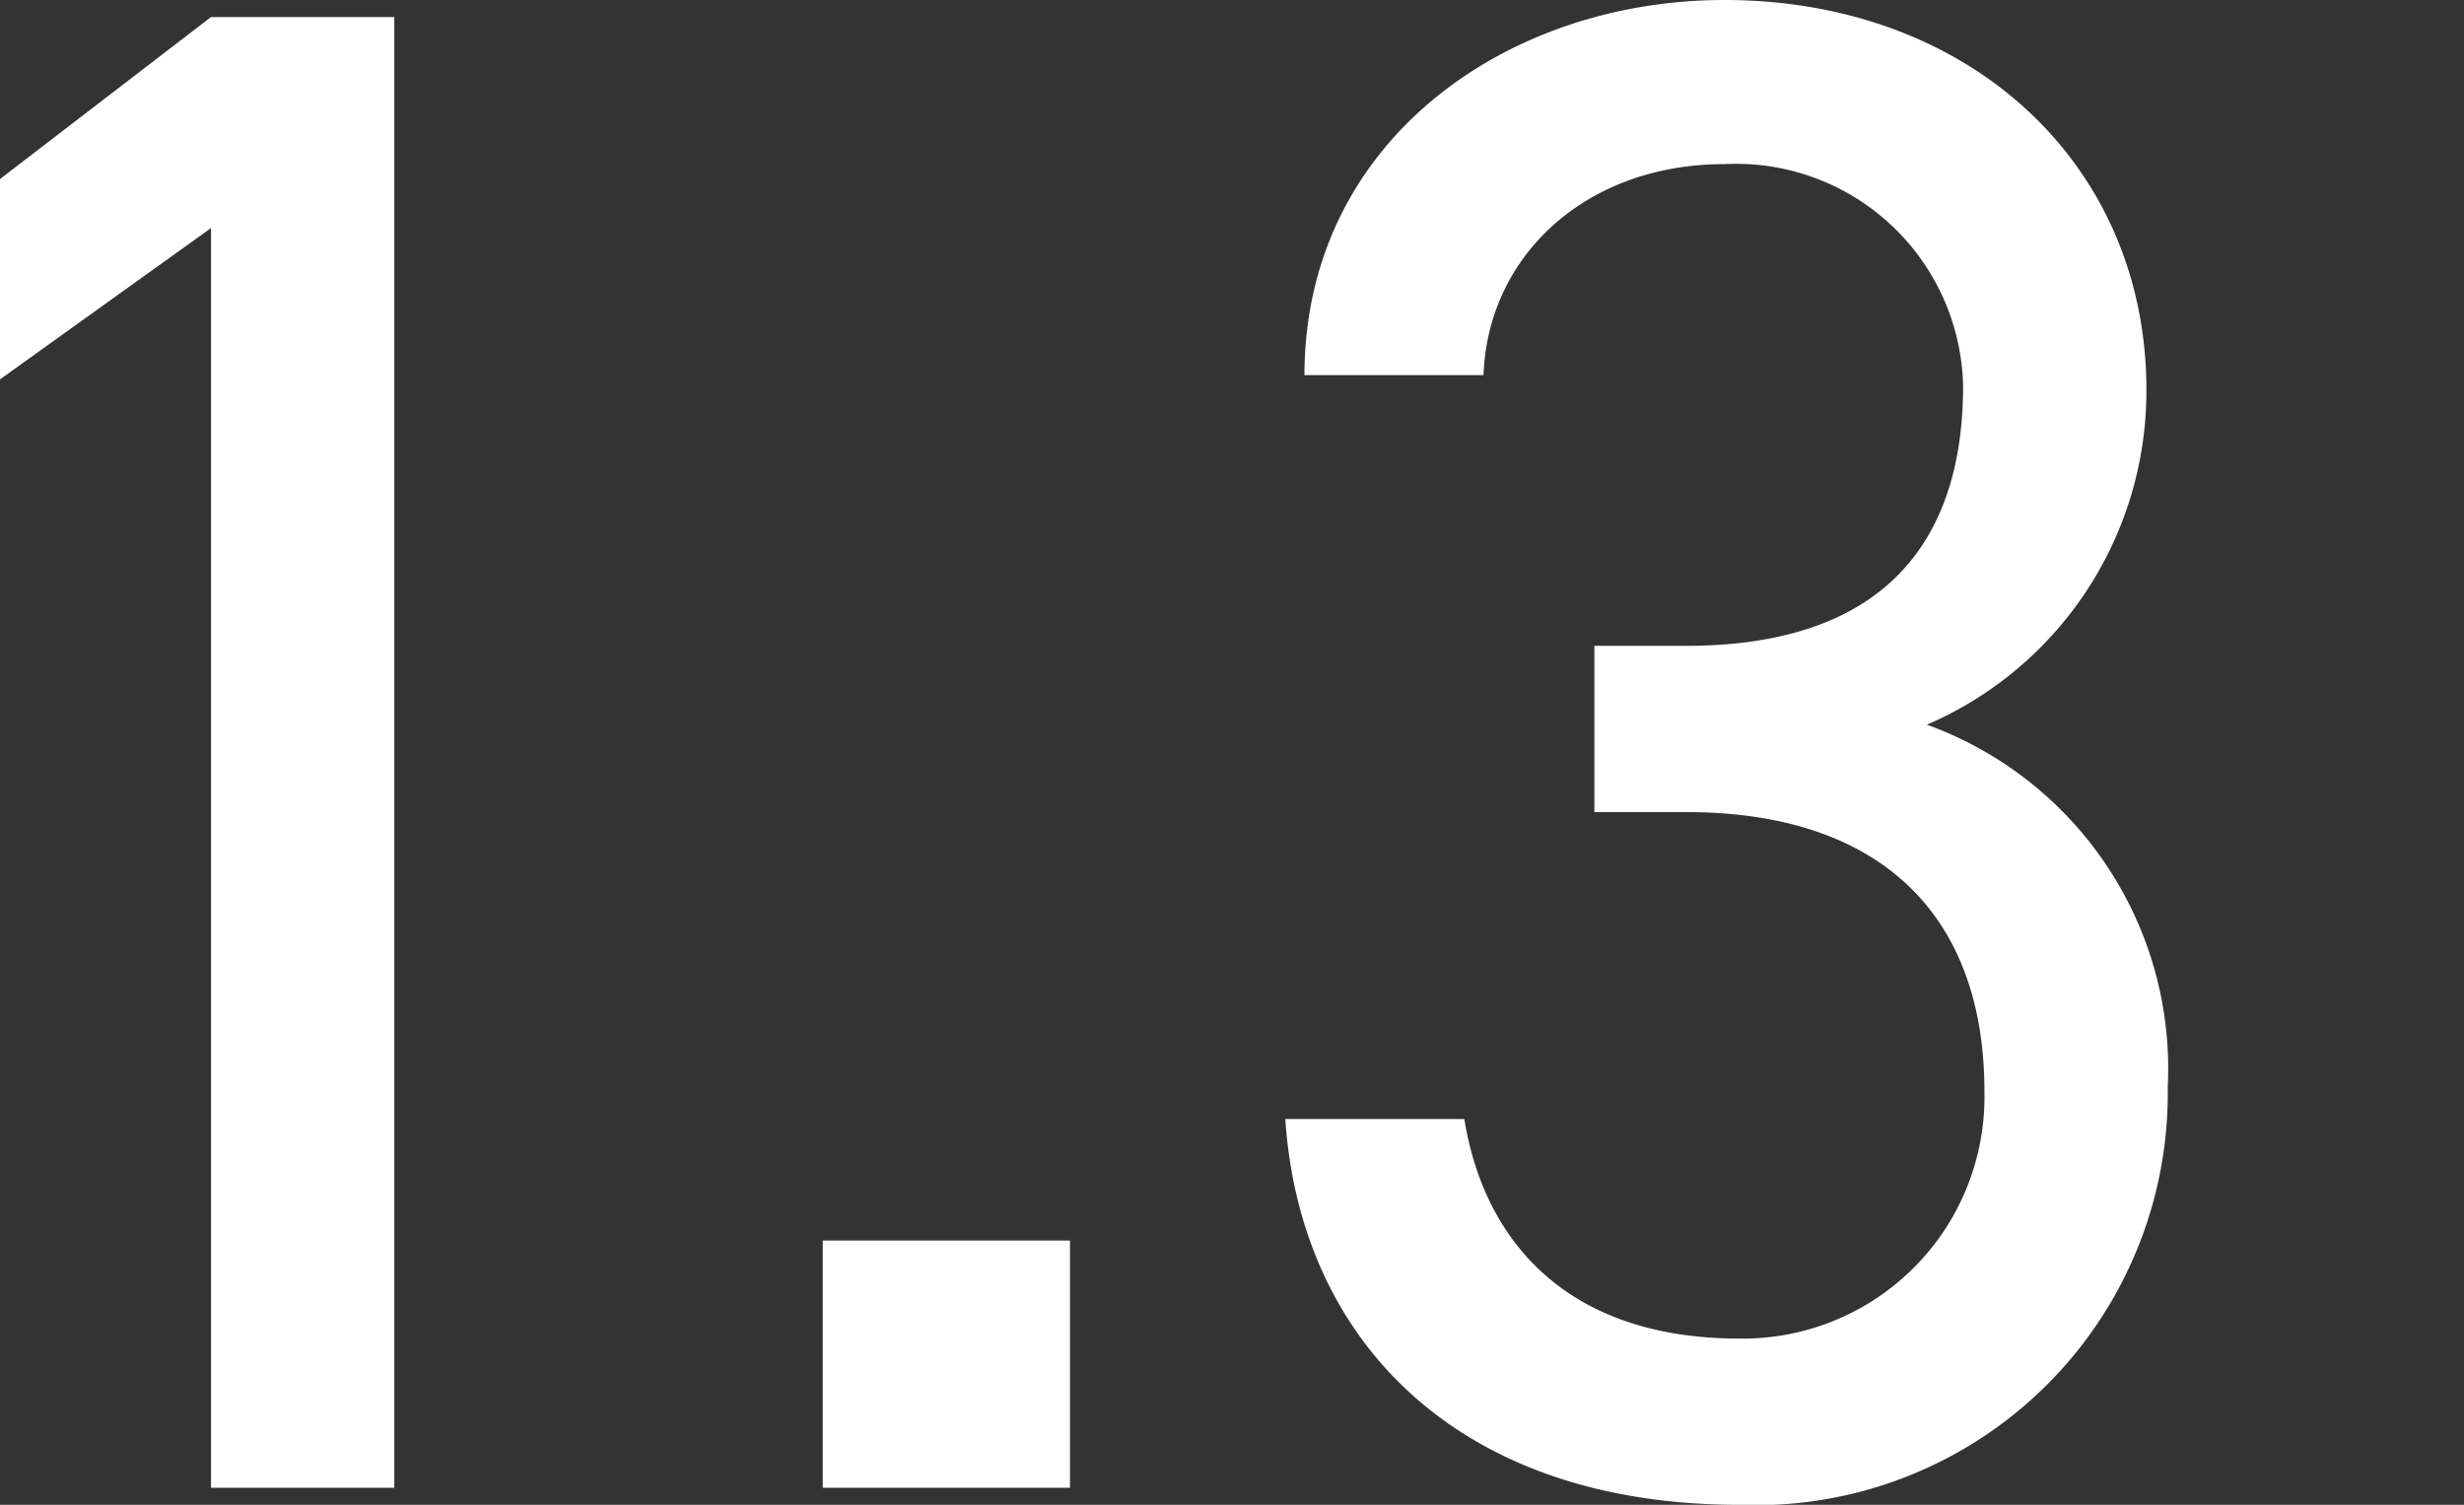 <svg xmlns="http://www.w3.org/2000/svg" width="57.8" height="35.3" viewBox="0 0 57.8 35.3" aria-labelledby="svgTitle svgDesc">
<rect x="0" y="0" width="57.8" height="35.3" fill="#333333" stroke="none"/>
<title id="svgTitle">1.3個</title>
<desc id="svgDesc">1.3個</desc>
  <path id="basket-value_64l" d="M26.8,13.5H22.5l-4.95,3.8V22l4.95-3.55V48h4.3ZM42.65,42.2h-5.8V48h5.8Zm12.3-10.05H57.1c4.6,0,7,2.45,7,6.55a5.669,5.669,0,0,1-5.75,5.8c-4.1,0-6-2.35-6.45-5.15H47.7c.35,5.2,4.05,9.05,10.65,9.05A9.659,9.659,0,0,0,68.4,38.6a8.578,8.578,0,0,0-5.65-8.5,8.522,8.522,0,0,0,5.15-7.85c0-5.3-4.15-9.15-9.9-9.15-5.15,0-9.85,3.35-9.85,8.8h4.2c.1-2.8,2.4-4.95,5.65-4.95a5.327,5.327,0,0,1,5.6,5.2c0,3.75-1.95,6.1-6.5,6.1H54.95Z" transform="translate(-17.55 -13.1)" fill="#fff"/>
</svg>
